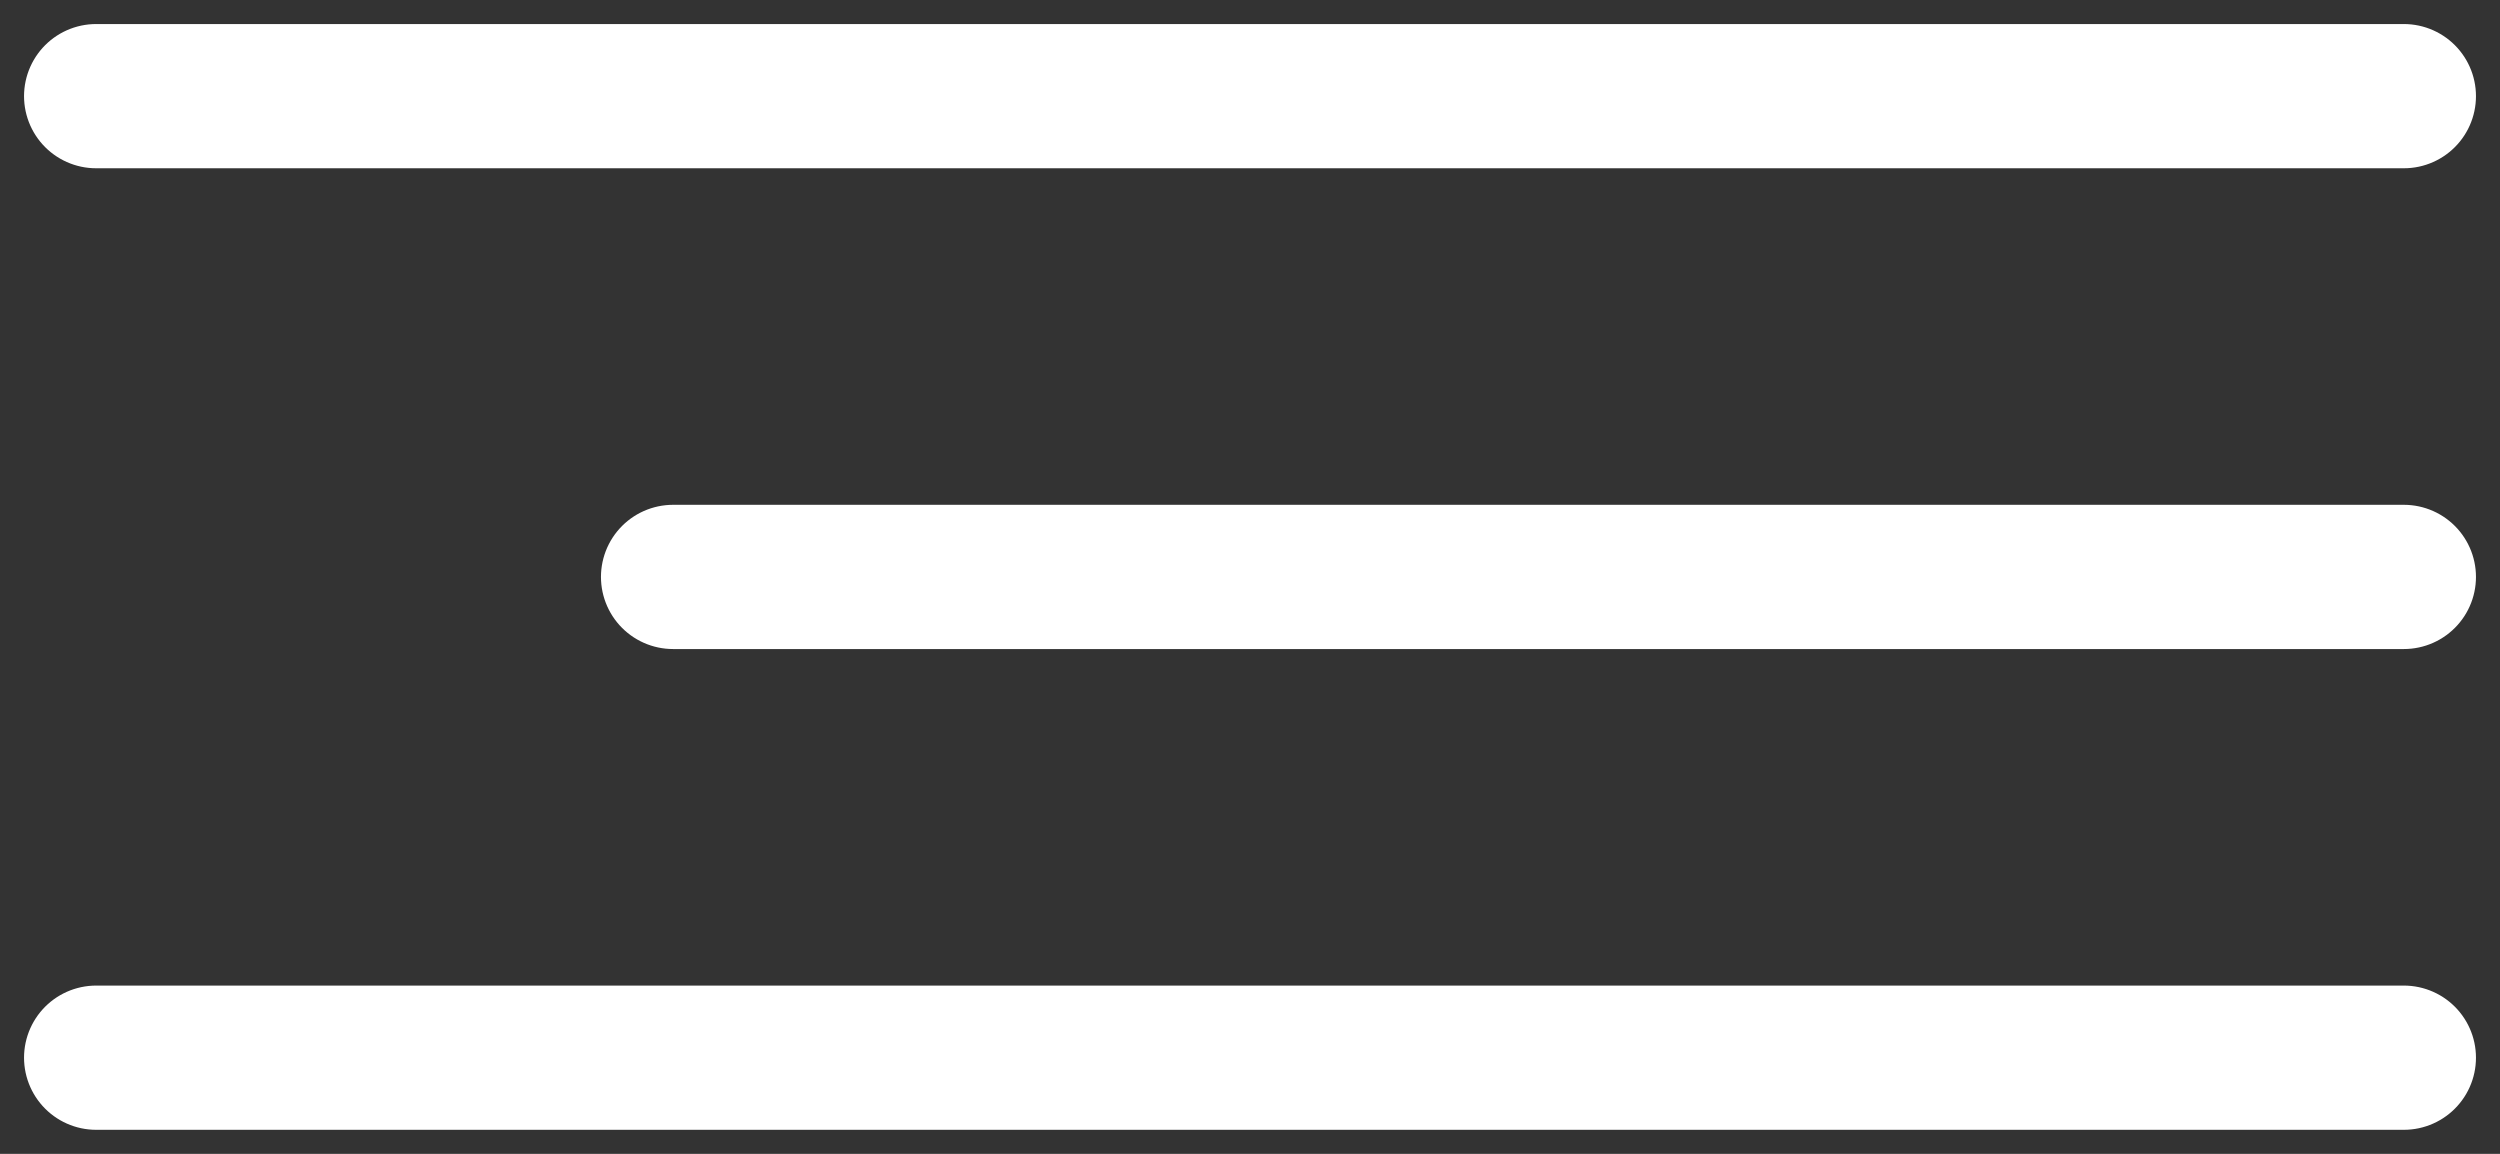 <?xml version="1.0" encoding="UTF-8"?> <svg xmlns="http://www.w3.org/2000/svg" width="52" height="24" viewBox="0 0 52 24" fill="none"><rect x="0" y="0" width="52" height="24" fill="#333333" stroke="none"/><path d="M50 2L2 2" stroke="white" stroke-width="3" stroke-linecap="round"></path><path d="M50 12L14 12" stroke="white" stroke-width="3" stroke-linecap="round"></path><path d="M50 22L2 22" stroke="white" stroke-width="3" stroke-linecap="round"></path></svg> 